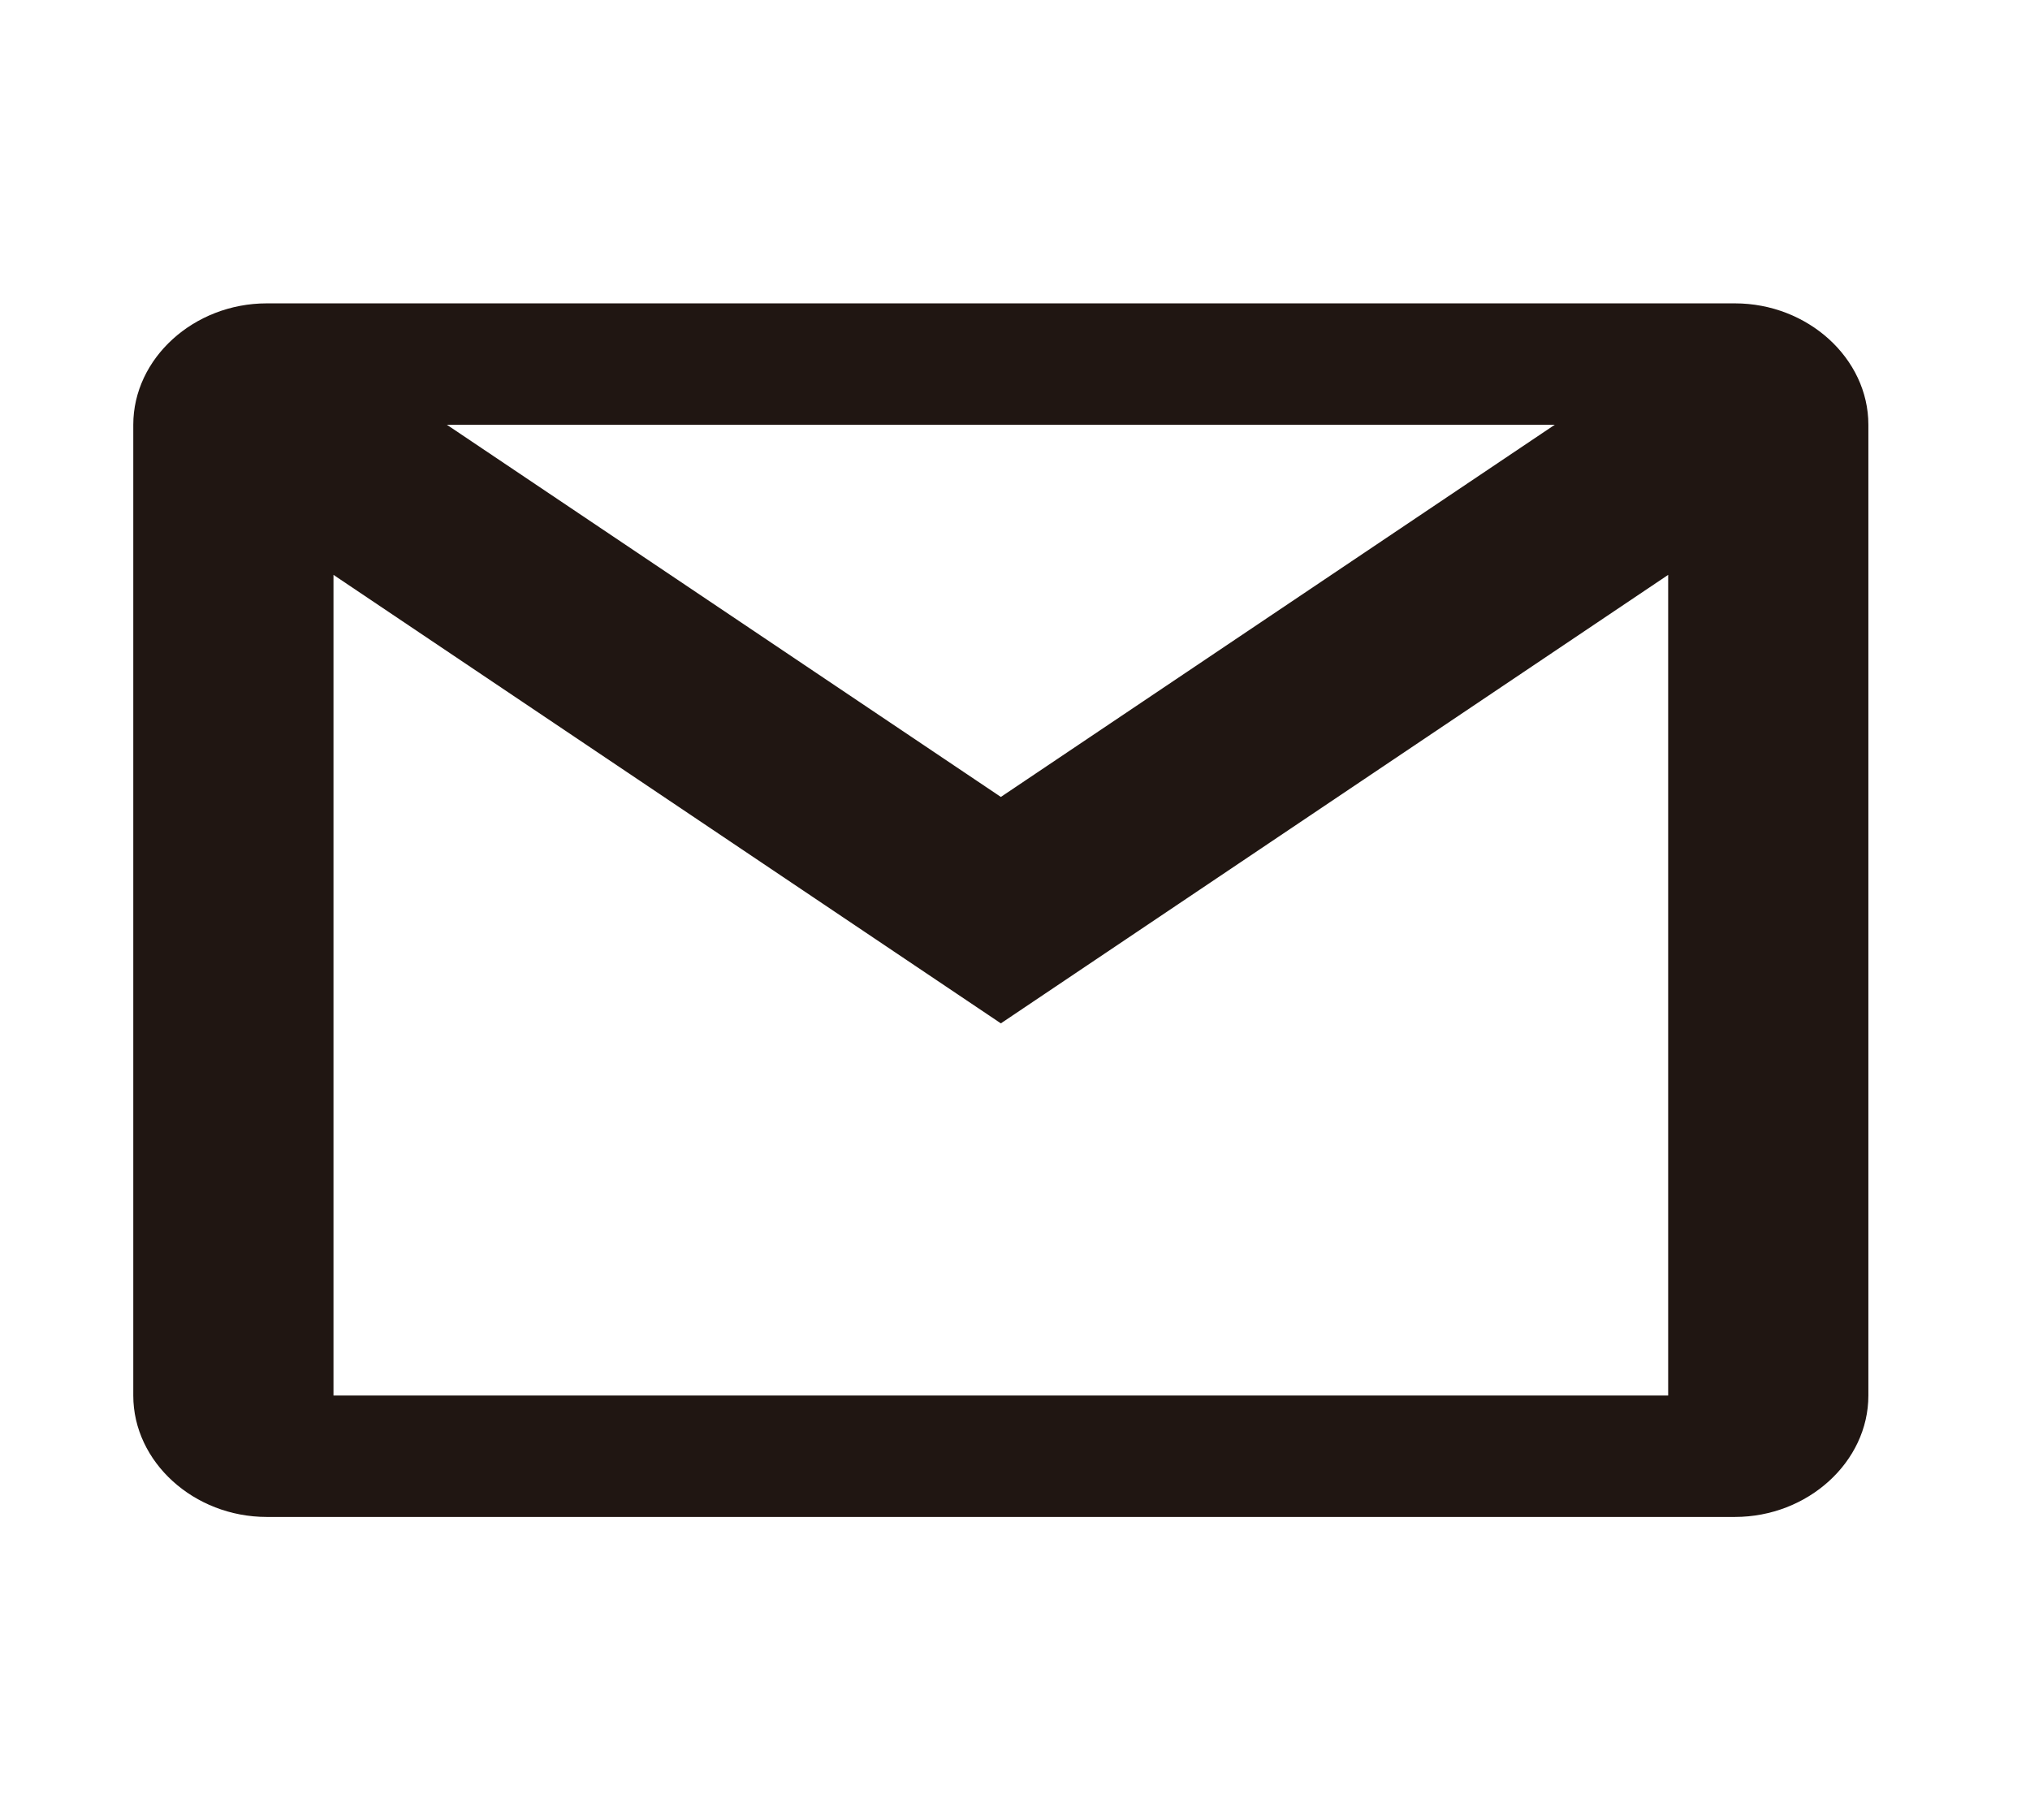 <svg width="29" height="26" viewBox="0 0 29 26" fill="none" xmlns="http://www.w3.org/2000/svg">
<g id="Icon/Social Media ">
<path id="Vector" d="M3.811 4.333C2.769 4.333 1.904 5.119 1.904 6.067V19.933C1.904 20.881 2.769 21.667 3.811 21.667H24.784C25.826 21.667 26.691 20.881 26.691 19.933V6.067C26.691 5.119 25.826 4.333 24.784 4.333H3.811ZM6.384 6.067H22.211L14.298 11.383L6.384 6.067ZM4.764 8.211L14.298 14.617L23.831 8.211V19.933H4.764V8.211Z" fill="#201612"/>
</g>
</svg>
